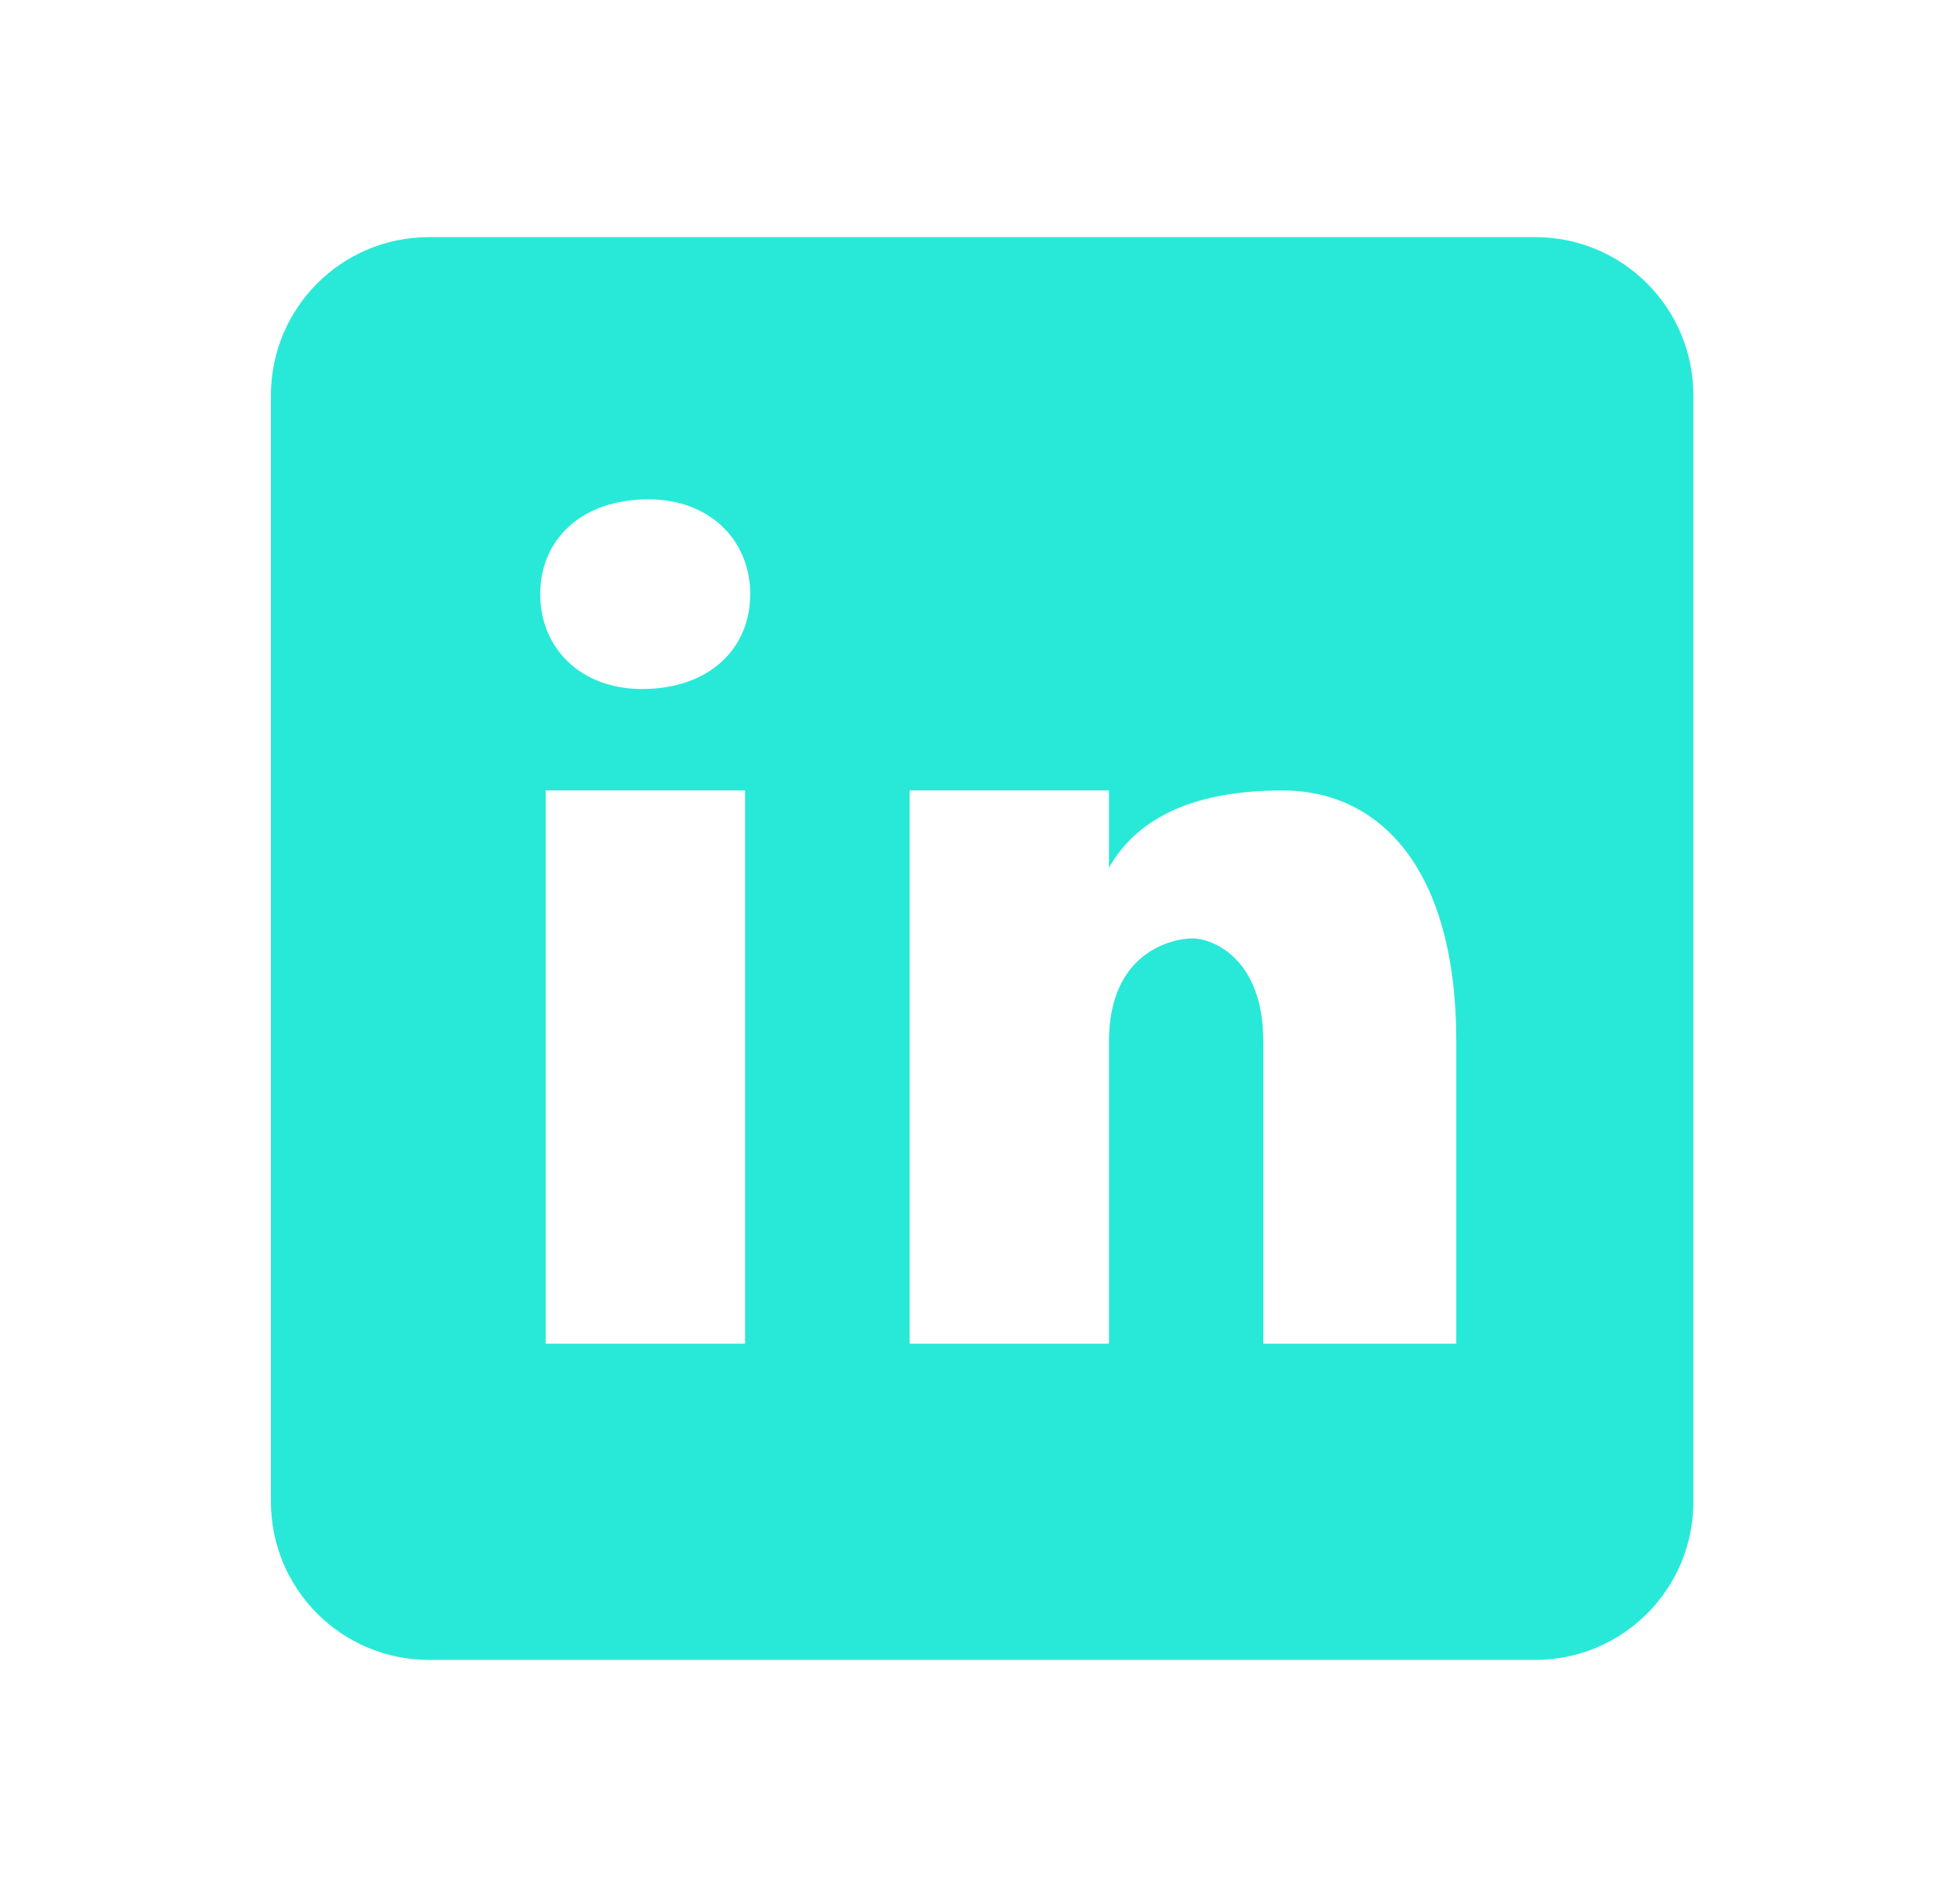 <svg width="40" height="39" viewBox="0 0 40 39" fill="none" xmlns="http://www.w3.org/2000/svg">
<path d="M31.461 4.858H8.79C7.001 4.858 5.552 6.308 5.552 8.097V30.768C5.552 32.557 7.001 34.007 8.79 34.007H31.461C33.251 34.007 34.7 32.557 34.7 30.768V8.097C34.7 6.308 33.251 4.858 31.461 4.858ZM15.268 27.529H11.182V16.194H15.268V27.529ZM13.153 14.116C11.904 14.116 11.07 13.284 11.07 12.173C11.07 11.062 11.903 10.23 13.29 10.23C14.539 10.23 15.373 11.062 15.373 12.173C15.373 13.284 14.541 14.116 13.153 14.116ZM29.842 27.529H25.887V21.334C25.887 19.62 24.833 19.225 24.438 19.225C24.043 19.225 22.725 19.489 22.725 21.334C22.725 21.598 22.725 27.529 22.725 27.529H18.639V16.194H22.725V17.776C23.251 16.853 24.305 16.194 26.283 16.194C28.26 16.194 29.842 17.776 29.842 21.334V27.529Z" fill="#28E9D8"/>
</svg>
